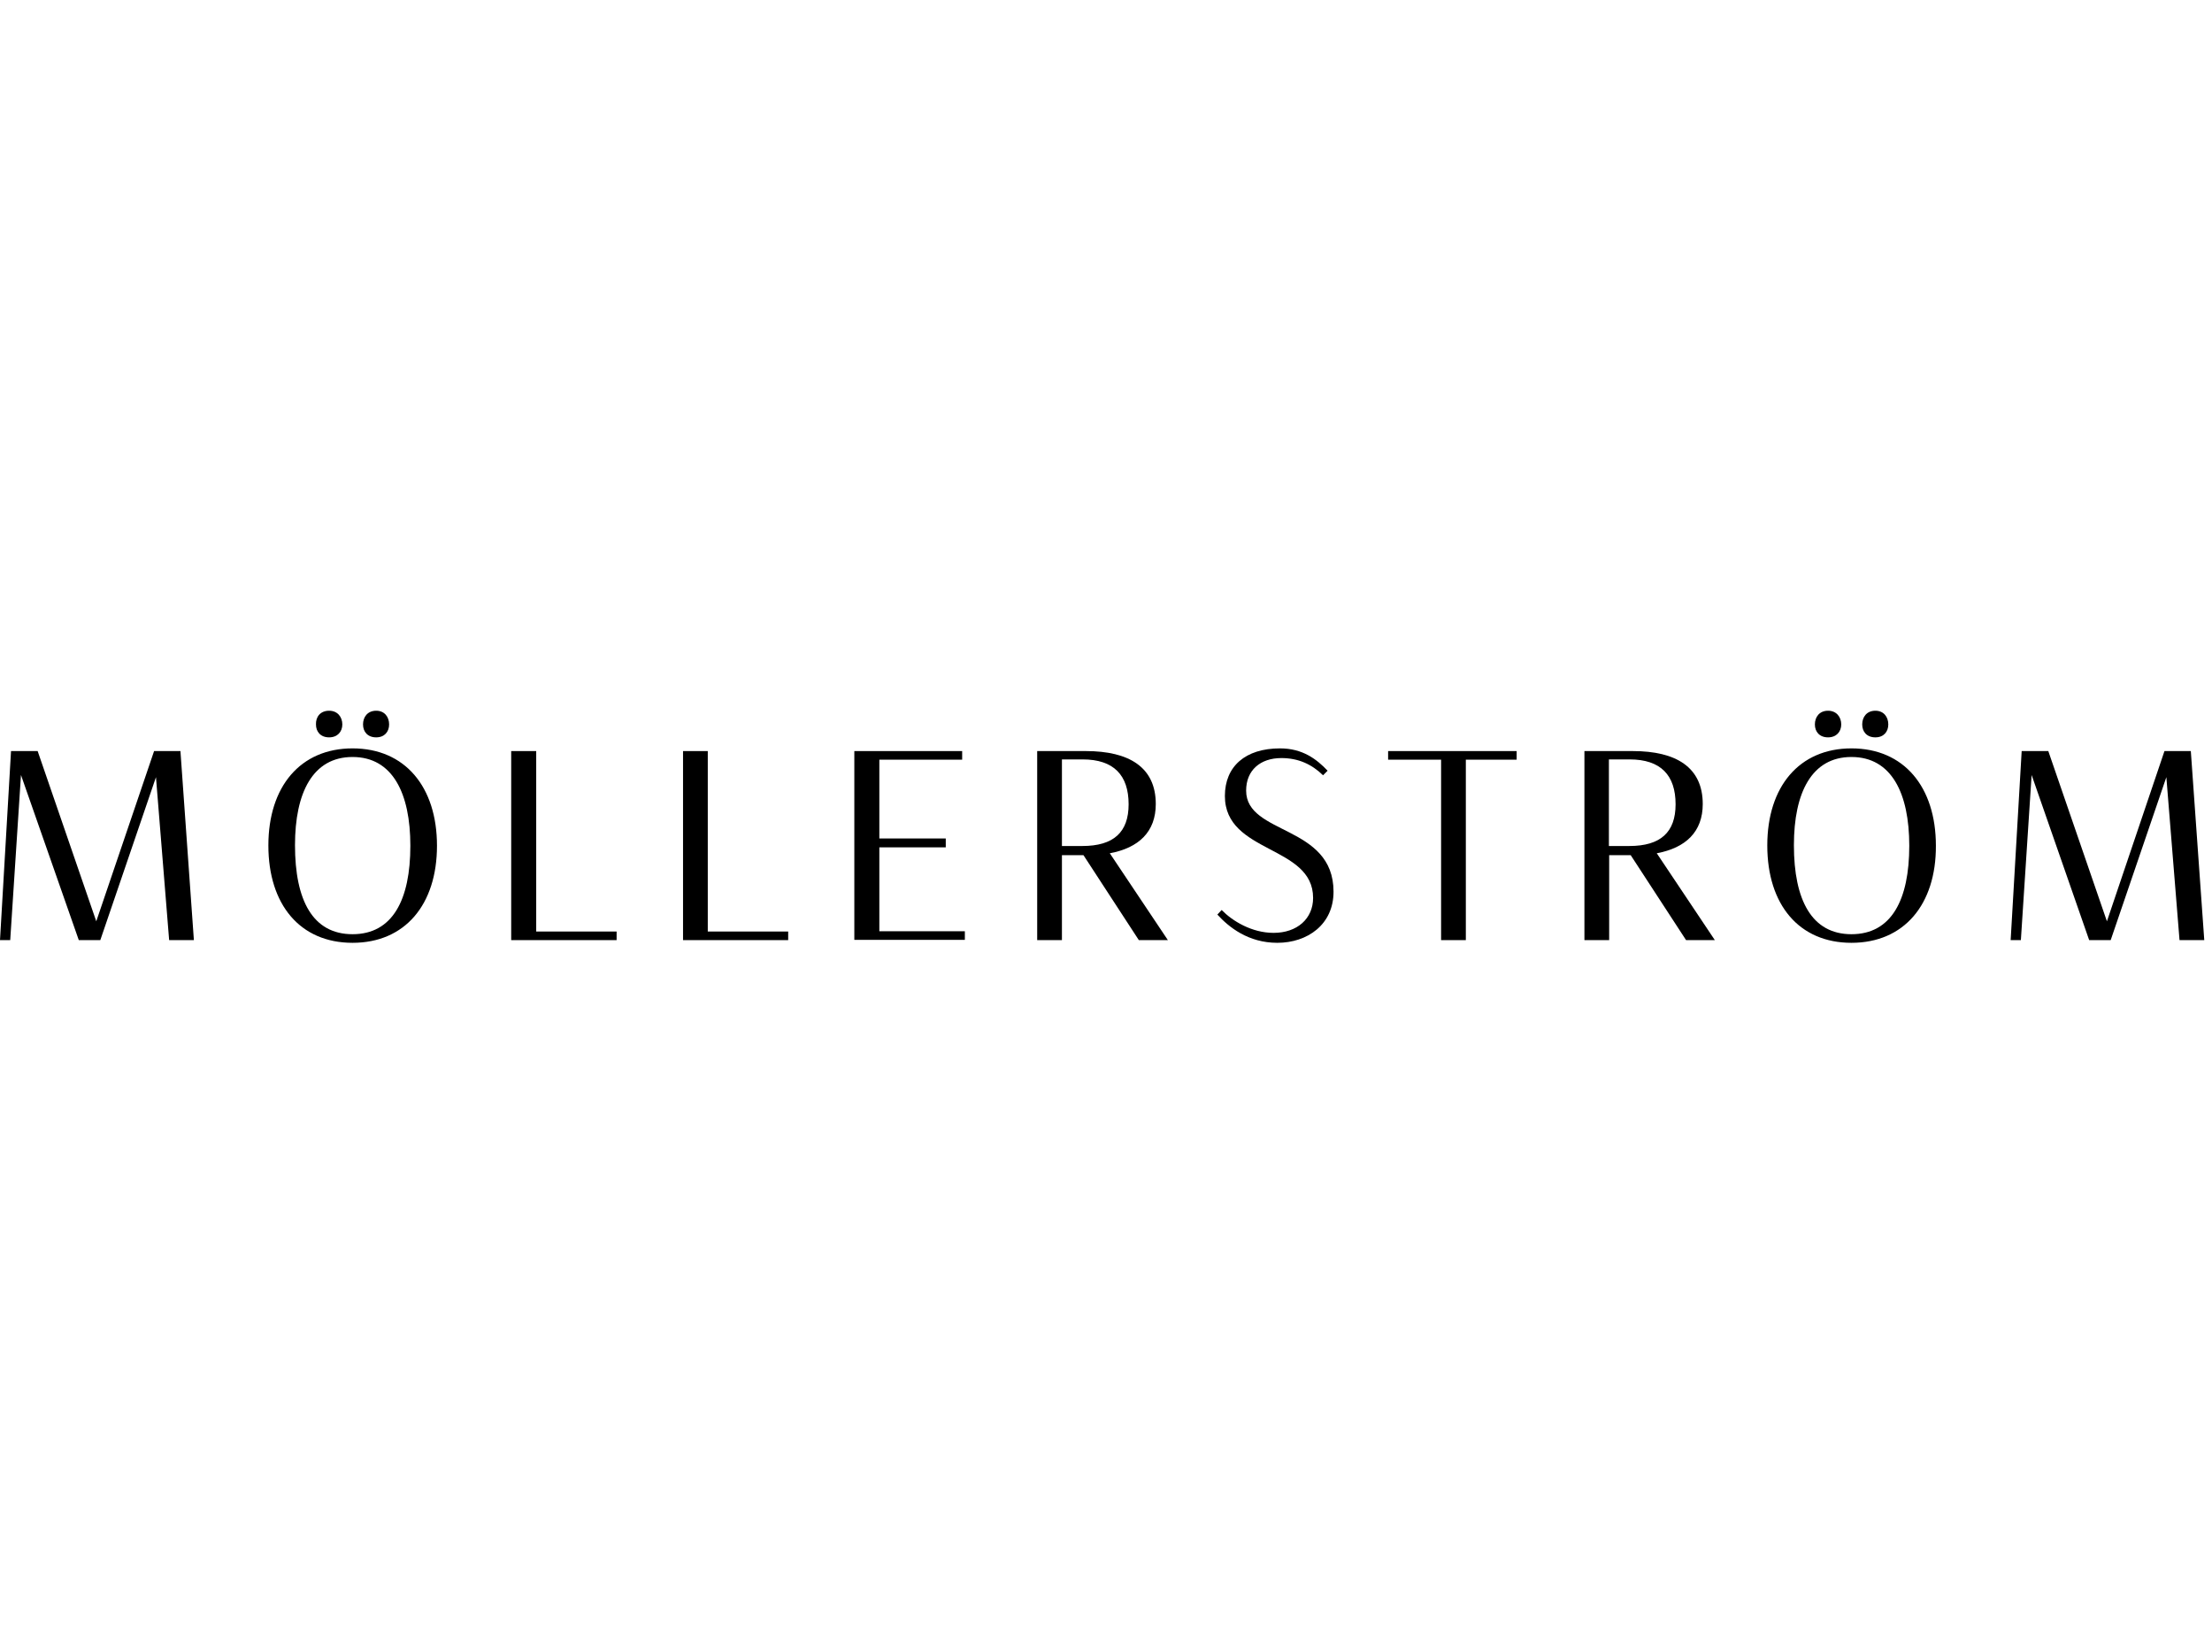<?xml version="1.0" standalone="no"?>
<!DOCTYPE svg PUBLIC "-//W3C//DTD SVG 1.0//EN" "http://www.w3.org/TR/2001/REC-SVG-20010904/DTD/svg10.dtd">
<svg xmlns="http://www.w3.org/2000/svg" xmlns:xlink="http://www.w3.org/1999/xlink" id="body_1" width="150" height="112">

<g transform="matrix(0.146 0 0 0.146 0 0)">
    <path transform="matrix(1.249 0 0 1.249 0 330.095)"  d="M58 24.7L37.3 85.3L29.3 85.3L7.8 23.9L3.8 85.3L0 85.3L4.1 15L14 15L35.8 78.3L57.3 15L67.1 15L72.1 85.3L62.9 85.3L58 24.7z" stroke="none" fill="#000000" fill-rule="nonzero" />
    <path transform="matrix(1.249 0 0 1.249 0 330.095)"  d="M131.1 86.3C 111.6 86.3 99.8 72.1 99.8 50.1C 99.8 28.2 111.7 14 131.1 14C 150.6 14 162.5 28.3 162.5 50.2C 162.5 72.1 150.6 86.3 131.1 86.3zM131.1 83.1C 146 83.1 152.6 70.3 152.6 50.2C 152.6 30.7 146 17.2 131.1 17.2C 116.3 17.2 109.7 30.5 109.7 50C 109.7 70.5 116.3 83.1 131.1 83.1zM122.4 0C 125.5 0 127.3 2.3 127.3 5.1C 127.3 7.8 125.5 9.9 122.4 9.9C 119.2 9.9 117.5 7.8 117.5 5.1C 117.4 2.3 119.1 0 122.4 0zM139.9 0C 143 0 144.7 2.3 144.7 5.1C 144.7 7.8 143 9.9 139.9 9.9C 136.7 9.9 135 7.8 135 5.1C 135 2.3 136.7 0 139.9 0z" stroke="none" fill="#000000" fill-rule="nonzero" />
    <path transform="matrix(1.249 0 0 1.249 0 330.095)"  d="M190.2 15L199.4 15L199.4 82.1L229.3 82.1L229.3 85.3L190.1 85.3L190.1 15L190.2 15z" stroke="none" fill="#000000" fill-rule="nonzero" />
    <path transform="matrix(1.249 0 0 1.249 0 330.095)"  d="M254 15L263.2 15L263.2 82.1L293.1 82.1L293.1 85.3L254 85.3L254 15z" stroke="none" fill="#000000" fill-rule="nonzero" />
    <path transform="matrix(1.249 0 0 1.249 0 330.095)"  d="M317.7 15L357.8 15L357.8 18.2L327 18.2L327 47.5L351.7 47.5L351.7 50.8L327 50.8L327 82L358.8 82L358.8 85.2L317.7 85.2L317.7 15z" stroke="none" fill="#000000" fill-rule="nonzero" />
    <path transform="matrix(1.249 0 0 1.249 0 330.095)"  d="M385.7 15L403.8 15C 420 15 429.8 21.1 429.8 34.7C 429.8 45 423.5 51 412.7 53L412.7 53L434.3 85.3L423.5 85.3L402.9 53.7L394.9 53.7L394.9 85.3L385.7 85.3L385.7 15zM394.9 18.2L394.9 50.3L402.5 50.3C 414.1 50.3 419.7 45.2 419.7 34.8C 419.7 24 414.2 18.1 402.6 18.1L402.6 18.1L394.9 18.1z" stroke="none" fill="#000000" fill-rule="nonzero" />
    <path transform="matrix(1.249 0 0 1.249 0 330.095)"  d="M463.4 29.7C 463.4 46.3 495.9 42.3 495.9 67.3C 495.9 79.5 486.2 86.3 475 86.3C 464.2 86.3 457 80.5 452.7 75.8L452.7 75.8L454.3 74.1C 458.3 78.2 465.5 82.6 473.6 82.6C 482.4 82.6 488.3 77.3 488.3 69.6C 488.3 49.9 455.5 53.2 455.5 31.7C 455.5 20.7 463.1 14 476 14C 484.4 14 489.6 18 493.7 22.3L493.7 22.3L492 24C 487.8 19.9 482.8 17.6 476.5 17.6C 468.7 17.6 463.4 22.1 463.4 29.7z" stroke="none" fill="#000000" fill-rule="nonzero" />
    <path transform="matrix(1.249 0 0 1.249 0 330.095)"  d="M535.8 18.2L516.2 18.2L516.2 15L564 15L564 18.2L545.1 18.2L545.1 85.3L535.9 85.3L535.9 18.2L535.8 18.2z" stroke="none" fill="#000000" fill-rule="nonzero" />
    <path transform="matrix(1.249 0 0 1.249 0 330.095)"  d="M589.1 15L607.2 15C 623.4 15 633.2 21.1 633.2 34.7C 633.2 45 626.9 51 616.1 53L616.1 53L637.7 85.3L627 85.3L606.4 53.7L598.4 53.7L598.4 85.3L589.2 85.3L589.2 15L589.1 15zM598.3 18.2L598.3 50.3L605.9 50.3C 617.5 50.3 623.1 45.2 623.1 34.8C 623.1 24 617.6 18.1 606 18.1L606 18.1L598.3 18.1z" stroke="none" fill="#000000" fill-rule="nonzero" />
    <path transform="matrix(1.249 0 0 1.249 0 330.095)"  d="M688.5 86.3C 669 86.3 657.2 72.1 657.2 50.1C 657.2 28.2 669.1 14 688.5 14C 708 14 719.9 28.3 719.9 50.2C 720 72.1 708 86.3 688.5 86.3zM688.5 83.1C 703.4 83.1 710 70.3 710 50.2C 710 30.7 703.4 17.2 688.5 17.2C 673.7 17.2 667.1 30.5 667.1 50C 667.1 70.5 673.8 83.1 688.5 83.1zM679.8 0C 682.9 0 684.7 2.3 684.7 5.1C 684.7 7.8 682.9 9.9 679.8 9.9C 676.6 9.9 674.9 7.8 674.9 5.1C 674.9 2.3 676.6 0 679.8 0zM697.4 0C 700.5 0 702.2 2.3 702.2 5.1C 702.2 7.8 700.5 9.9 697.4 9.9C 694.2 9.9 692.5 7.8 692.5 5.1C 692.5 2.3 694.2 0 697.4 0z" stroke="none" fill="#000000" fill-rule="nonzero" />
    <path transform="matrix(1.249 0 0 1.249 0 330.095)"  d="M805.6 24.7L784.9 85.3L776.9 85.3L755.5 23.9L751.5 85.3L747.7 85.3L751.8 15L761.7 15L783.5 78.3L804.9 15L814.7 15L819.7 85.3L810.5 85.3L805.6 24.7z" stroke="none" fill="#000000" fill-rule="nonzero" />
</g>
</svg>